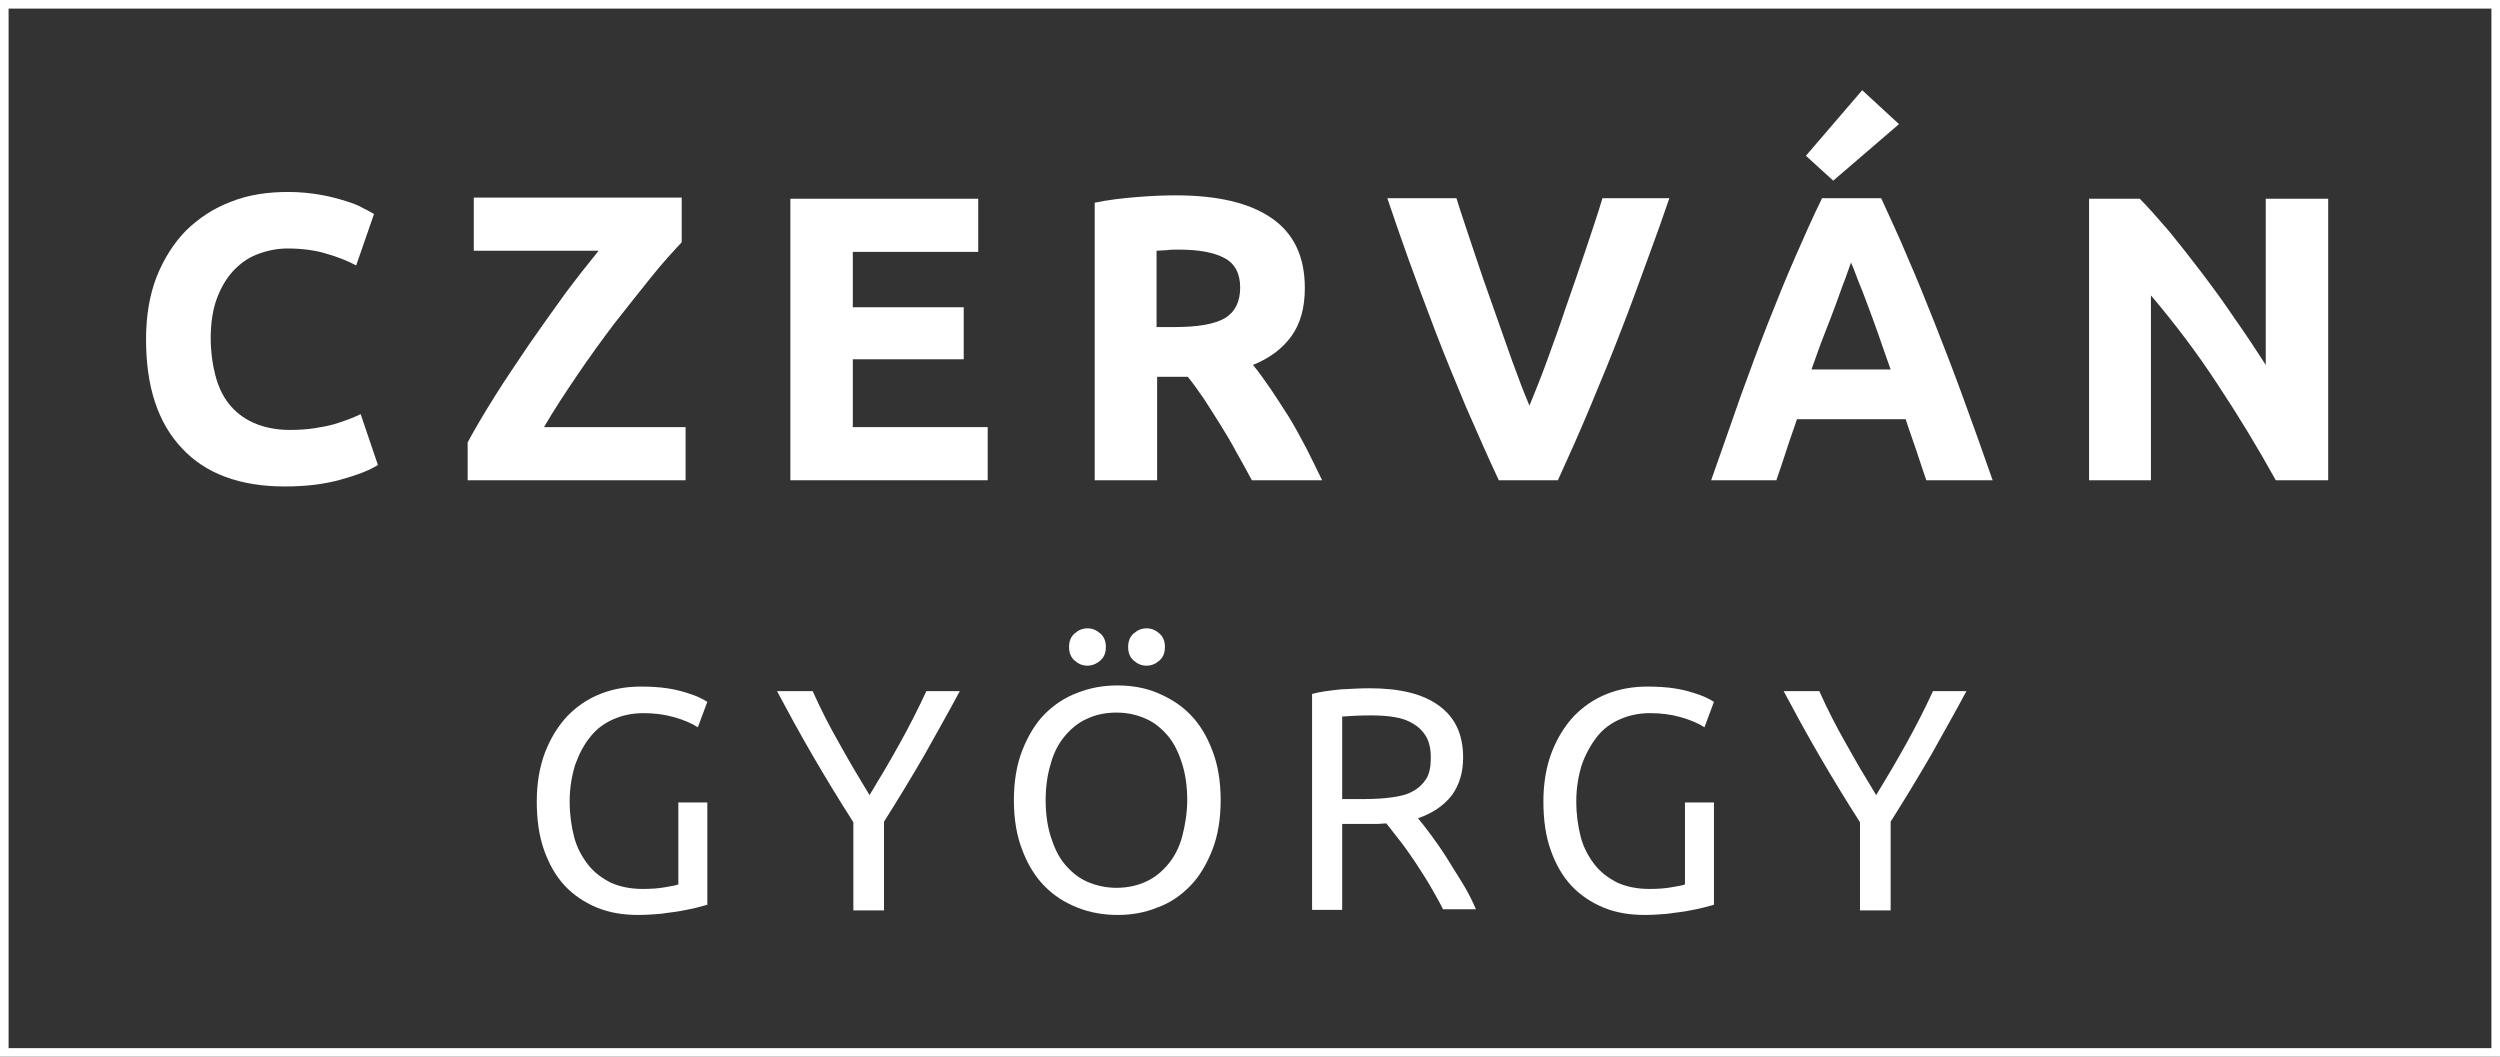 <svg xmlns="http://www.w3.org/2000/svg" width="582" height="246" viewBox="0 0 582 246" fill="none"><rect x="0" y="0" width="582" height="246" fill="#333333" stroke="none"/><g clip-path="url(#clip0_621_108)"><path d="M66.31 113.249C55.799 113.249 47.754 110.223 42.304 104.301C36.725 98.379 34 89.957 34 79.034C34 73.639 34.779 68.77 36.465 64.427C38.152 60.216 40.488 56.531 43.343 53.636C46.327 50.741 49.701 48.504 53.853 46.925C57.875 45.345 62.287 44.687 67.088 44.687C69.813 44.687 72.278 44.951 74.614 45.345C76.82 45.74 78.766 46.267 80.453 46.793C82.14 47.319 83.567 47.846 84.605 48.504C85.773 49.03 86.552 49.556 87.071 49.82L82.918 61.795C80.972 60.742 78.636 59.821 75.912 59.032C73.317 58.242 70.202 57.847 66.958 57.847C64.752 57.847 62.547 58.242 60.341 59.032C58.135 59.821 56.318 61.005 54.631 62.716C52.945 64.427 51.647 66.532 50.609 69.164C49.571 71.796 49.052 75.086 49.052 78.771C49.052 81.798 49.441 84.693 50.09 87.193C50.739 89.825 51.777 92.062 53.204 93.905C54.631 95.747 56.578 97.326 58.913 98.379C61.249 99.432 64.104 100.09 67.477 100.09C69.553 100.09 71.5 99.958 73.187 99.695C74.874 99.432 76.301 99.169 77.728 98.774C79.026 98.379 80.194 97.984 81.232 97.589C82.27 97.195 83.178 96.8 83.957 96.405L87.979 108.249C85.903 109.565 83.048 110.617 79.285 111.67C75.522 112.723 71.24 113.249 66.31 113.249Z" fill="white"></path><path d="M158.697 56.4C156.75 58.505 154.285 61.137 151.56 64.558C148.835 67.98 145.981 71.533 142.996 75.35C140.012 79.297 137.157 83.245 134.302 87.456C131.448 91.668 128.853 95.615 126.647 99.432H159.605V111.802H108.87V102.985C110.557 99.826 112.763 96.142 115.228 92.194C117.693 88.246 120.418 84.298 123.143 80.219C125.868 76.271 128.723 72.323 131.448 68.506C134.302 64.69 136.898 61.4 139.363 58.373H110.297V46.003H158.697V56.4Z" fill="white"></path><path d="M184 111.802V46.267H227.728V58.637H198.532V71.533H224.354V83.64H198.532V99.432H229.934V111.802H184Z" fill="white"></path><path d="M273.662 45.477C283.394 45.477 290.79 47.188 295.98 50.741C301.17 54.294 303.766 59.69 303.766 67.059C303.766 71.665 302.727 75.35 300.651 78.245C298.575 81.14 295.591 83.377 291.698 84.956C292.996 86.535 294.423 88.509 295.85 90.615C297.278 92.72 298.705 94.957 300.132 97.195C301.56 99.563 302.857 101.932 304.155 104.433C305.452 106.933 306.62 109.433 307.788 111.802H291.439C290.271 109.696 289.103 107.459 287.805 105.222C286.638 102.985 285.34 100.879 284.042 98.774C282.745 96.668 281.447 94.694 280.279 92.852C278.982 91.01 277.814 89.299 276.517 87.72H269.38V111.802H254.847V47.188C257.961 46.53 261.335 46.135 264.709 45.872C267.953 45.609 270.937 45.477 273.662 45.477ZM274.44 58.11C273.402 58.11 272.494 58.11 271.586 58.242C270.807 58.242 269.899 58.374 269.25 58.374V76.139H273.402C278.852 76.139 282.745 75.481 285.21 74.034C287.546 72.586 288.714 70.217 288.714 66.927C288.714 63.769 287.546 61.4 285.08 60.084C282.615 58.768 279.112 58.11 274.44 58.11Z" fill="white"></path><path d="M348.921 111.802C346.326 106.275 343.86 100.616 341.265 94.694C338.8 88.772 336.335 82.851 334.129 77.06C331.923 71.27 329.847 65.743 327.9 60.347C325.954 54.952 324.397 50.346 322.969 46.135H339.059C340.227 49.951 341.655 54.031 343.082 58.373C344.509 62.716 346.066 67.191 347.623 71.533C349.181 75.876 350.608 80.087 352.035 84.035C353.463 87.983 354.76 91.404 356.058 94.431C357.225 91.536 358.653 88.115 360.08 84.166C361.507 80.219 363.065 76.007 364.492 71.665C366.049 67.322 367.476 62.979 369.033 58.505C370.461 54.162 371.888 50.083 373.056 46.135H388.627C387.199 50.346 385.513 55.084 383.566 60.347C381.62 65.611 379.674 71.138 377.338 77.06C375.132 82.851 372.667 88.772 370.201 94.694C367.736 100.616 365.141 106.406 362.675 111.802H348.921Z" fill="white"></path><path d="M448.445 111.802C447.667 109.565 446.888 107.196 446.109 104.827C445.331 102.459 444.423 100.09 443.644 97.59H418.341C417.563 99.958 416.654 102.327 415.876 104.827C415.097 107.196 414.319 109.565 413.54 111.802H398.359C400.824 104.696 403.16 98.247 405.236 92.194C407.442 86.141 409.518 80.482 411.594 75.218C413.67 69.954 415.746 64.822 417.822 60.084C419.898 55.347 421.975 50.609 424.18 46.135H437.935C440.011 50.741 442.217 55.347 444.163 60.084C446.239 64.822 448.315 69.954 450.391 75.218C452.468 80.482 454.673 86.141 456.879 92.194C459.085 98.247 461.421 104.696 463.886 111.802H448.445ZM442.087 28.896L426.776 42.056L420.417 36.265L433.523 21L442.087 28.896ZM430.928 61.137C430.539 62.058 430.149 63.374 429.5 65.085C428.852 66.664 428.203 68.638 427.424 70.744C426.646 72.849 425.738 75.218 424.699 77.85C423.661 80.482 422.753 83.114 421.715 86.009H440.141C439.103 83.114 438.194 80.482 437.286 77.85C436.378 75.218 435.469 72.849 434.691 70.744C433.912 68.638 433.134 66.664 432.485 65.085C431.836 63.243 431.317 62.058 430.928 61.137Z" fill="white"></path><path d="M529.803 111.802C525.651 104.301 521.109 96.8 516.308 89.562C511.507 82.193 506.317 75.35 500.737 68.77V111.802H486.334V46.267H498.142C500.218 48.372 502.424 50.873 505.019 53.899C507.485 56.926 510.08 60.216 512.675 63.638C515.27 67.059 517.865 70.612 520.331 74.297C522.926 77.982 525.261 81.535 527.467 84.956V46.267H542V111.802H529.803Z" fill="white"></path><path d="M157.659 186.812H164.666V210.631C164.147 210.763 163.238 211.026 162.2 211.289C161.162 211.552 159.865 211.816 158.437 212.079C157.01 212.342 155.453 212.474 153.766 212.737C152.079 212.868 150.392 213 148.576 213C145.072 213 141.828 212.474 138.974 211.289C136.119 210.105 133.524 208.394 131.448 206.157C129.372 203.92 127.815 201.156 126.647 197.866C125.479 194.576 124.96 190.76 124.96 186.549C124.96 182.338 125.609 178.522 126.906 175.1C128.204 171.81 129.891 169.047 132.097 166.678C134.302 164.441 136.768 162.73 139.752 161.546C142.737 160.361 145.851 159.835 149.225 159.835C151.56 159.835 153.507 159.966 155.323 160.23C157.14 160.493 158.567 160.888 159.865 161.282C161.162 161.677 162.2 162.072 162.979 162.467C163.757 162.862 164.276 163.125 164.666 163.388L162.46 169.31C161.032 168.389 159.216 167.599 156.88 166.941C154.545 166.283 152.209 166.02 149.744 166.02C147.148 166.02 144.813 166.546 142.737 167.467C140.661 168.389 138.844 169.705 137.417 171.547C135.989 173.258 134.822 175.495 133.913 177.995C133.135 180.496 132.616 183.391 132.616 186.549C132.616 189.576 133.005 192.339 133.654 194.84C134.302 197.34 135.47 199.445 136.898 201.288C138.325 203.13 140.142 204.446 142.218 205.499C144.294 206.42 146.759 206.946 149.614 206.946C151.69 206.946 153.377 206.815 154.804 206.552C156.231 206.289 157.27 206.157 157.918 205.894V186.812H157.659Z" fill="white"></path><path d="M198.662 211.947V191.418C195.289 186.154 192.174 181.022 189.19 175.89C186.206 170.757 183.481 165.757 180.885 160.888H189.19C191.007 164.967 193.083 169.047 195.418 173.126C197.754 177.337 200.09 181.285 202.425 185.102C204.761 181.285 207.096 177.337 209.432 173.126C211.768 168.915 213.844 164.836 215.66 160.888H223.446C220.851 165.757 217.996 170.757 215.141 175.89C212.157 181.022 209.043 186.154 205.799 191.287V211.947H198.662Z" fill="white"></path><path d="M236.032 186.286C236.032 181.943 236.681 177.995 237.979 174.705C239.276 171.415 240.963 168.52 243.169 166.283C245.375 164.046 247.97 162.335 250.825 161.282C253.809 160.098 256.923 159.572 260.167 159.572C263.411 159.572 266.525 160.098 269.38 161.282C272.235 162.467 274.83 164.046 277.036 166.283C279.242 168.52 280.928 171.284 282.226 174.705C283.524 177.995 284.172 181.943 284.172 186.286C284.172 190.629 283.524 194.576 282.226 197.866C280.928 201.156 279.242 204.051 277.036 206.289C274.83 208.526 272.364 210.236 269.38 211.289C266.525 212.474 263.411 213 260.167 213C256.923 213 253.809 212.474 250.825 211.289C247.84 210.105 245.375 208.526 243.169 206.289C240.963 204.051 239.276 201.288 237.979 197.866C236.681 194.576 236.032 190.629 236.032 186.286ZM243.429 186.286C243.429 189.444 243.818 192.208 244.596 194.708C245.375 197.208 246.413 199.446 247.84 201.156C249.268 202.867 250.954 204.315 253.031 205.236C255.107 206.157 257.442 206.683 259.908 206.683C262.503 206.683 264.838 206.157 266.785 205.236C268.861 204.315 270.548 202.867 271.975 201.156C273.402 199.446 274.57 197.208 275.219 194.708C275.868 192.208 276.387 189.313 276.387 186.286C276.387 183.127 275.998 180.364 275.219 177.864C274.441 175.363 273.402 173.126 271.975 171.415C270.548 169.705 268.861 168.257 266.785 167.336C264.709 166.415 262.503 165.888 259.908 165.888C257.313 165.888 254.977 166.415 253.031 167.336C250.954 168.257 249.268 169.705 247.84 171.415C246.413 173.126 245.245 175.363 244.596 177.864C243.818 180.364 243.429 183.259 243.429 186.286ZM253.16 154.966C251.993 154.966 251.084 154.571 250.176 153.781C249.268 152.992 248.878 151.939 248.878 150.623C248.878 149.307 249.268 148.254 250.176 147.465C251.084 146.675 251.993 146.28 253.16 146.28C254.328 146.28 255.236 146.675 256.145 147.465C257.053 148.254 257.442 149.307 257.442 150.623C257.442 151.939 257.053 152.992 256.145 153.781C255.236 154.571 254.198 154.966 253.16 154.966ZM266.915 154.966C265.747 154.966 264.838 154.571 263.93 153.781C263.022 152.992 262.633 151.939 262.633 150.623C262.633 149.307 263.022 148.254 263.93 147.465C264.838 146.675 265.747 146.28 266.915 146.28C268.082 146.28 268.991 146.675 269.899 147.465C270.807 148.254 271.197 149.307 271.197 150.623C271.197 151.939 270.807 152.992 269.899 153.781C268.991 154.571 268.082 154.966 266.915 154.966Z" fill="white"></path><path d="M330.106 190.497C330.885 191.418 331.923 192.734 333.091 194.313C334.259 195.892 335.556 197.735 336.724 199.577C337.892 201.42 339.189 203.525 340.487 205.631C341.784 207.736 342.822 209.842 343.601 211.684H335.945C335.037 209.842 333.869 207.868 332.831 206.025C331.663 204.051 330.496 202.341 329.328 200.498C328.16 198.788 326.992 197.077 325.824 195.629C324.656 194.182 323.618 192.734 322.71 191.681C322.061 191.681 321.413 191.813 320.764 191.813C320.115 191.813 319.466 191.813 318.817 191.813H312.459V211.816H305.452V161.546C307.399 161.019 309.605 160.756 312.07 160.493C314.535 160.361 316.741 160.23 318.817 160.23C325.954 160.23 331.274 161.546 335.037 164.309C338.8 167.073 340.617 171.021 340.617 176.416C340.617 179.838 339.708 182.733 338.021 185.102C336.075 187.602 333.48 189.313 330.106 190.497ZM319.336 166.546C316.352 166.546 314.016 166.678 312.459 166.81V186.023H317.52C319.985 186.023 322.061 185.891 324.008 185.628C325.954 185.365 327.641 184.97 328.938 184.18C330.236 183.522 331.274 182.47 332.053 181.285C332.831 179.969 333.091 178.39 333.091 176.285C333.091 174.311 332.701 172.731 332.053 171.547C331.274 170.231 330.366 169.31 329.068 168.52C327.771 167.731 326.343 167.204 324.656 166.941C323.099 166.678 321.283 166.546 319.336 166.546Z" fill="white"></path><path d="M392.001 186.812H399.008V210.631C398.489 210.763 397.58 211.026 396.542 211.289C395.504 211.552 394.207 211.816 392.779 212.079C391.352 212.342 389.795 212.474 388.108 212.737C386.421 212.868 384.734 213 382.918 213C379.414 213 376.17 212.474 373.316 211.289C370.461 210.105 367.866 208.394 365.79 206.157C363.714 203.92 362.156 201.156 360.989 197.866C359.821 194.576 359.302 190.76 359.302 186.549C359.302 182.338 359.951 178.522 361.248 175.1C362.546 171.81 364.233 169.047 366.438 166.678C368.644 164.441 371.11 162.73 374.094 161.546C377.079 160.361 380.193 159.835 383.566 159.835C385.902 159.835 387.848 159.966 389.665 160.23C391.482 160.493 392.909 160.888 394.207 161.282C395.504 161.677 396.542 162.072 397.321 162.467C398.099 162.862 398.618 163.125 399.008 163.388L396.802 169.31C395.374 168.389 393.558 167.599 391.222 166.941C388.886 166.283 386.551 166.02 384.085 166.02C381.49 166.02 379.155 166.546 377.079 167.467C375.002 168.389 373.186 169.705 371.758 171.547C370.331 173.389 369.163 175.495 368.255 177.995C367.476 180.496 366.957 183.391 366.957 186.549C366.957 189.576 367.347 192.339 367.996 194.84C368.644 197.34 369.812 199.445 371.239 201.288C372.667 203.13 374.483 204.446 376.56 205.499C378.636 206.42 381.101 206.946 383.956 206.946C386.032 206.946 387.719 206.815 389.146 206.552C390.573 206.289 391.611 206.157 392.26 205.894V186.812H392.001Z" fill="white"></path><path d="M433.004 211.947V191.418C429.63 186.154 426.516 181.022 423.532 175.89C420.547 170.757 417.822 165.757 415.227 160.888H423.532C425.348 164.967 427.424 169.047 429.76 173.126C432.096 177.337 434.431 181.285 436.767 185.102C439.102 181.285 441.438 177.337 443.774 173.126C446.109 168.915 448.185 164.836 450.002 160.888H457.787C455.192 165.757 452.338 170.757 449.483 175.89C446.499 181.022 443.384 186.154 440.14 191.287V211.947H433.004Z" fill="white"></path></g><rect x="1" y="1" width="580" height="244" stroke="white" stroke-width="2"></rect><defs><clipPath id="clip0_621_108"><rect width="508" height="192" fill="white" transform="translate(34 21)"></rect></clipPath></defs></svg>
